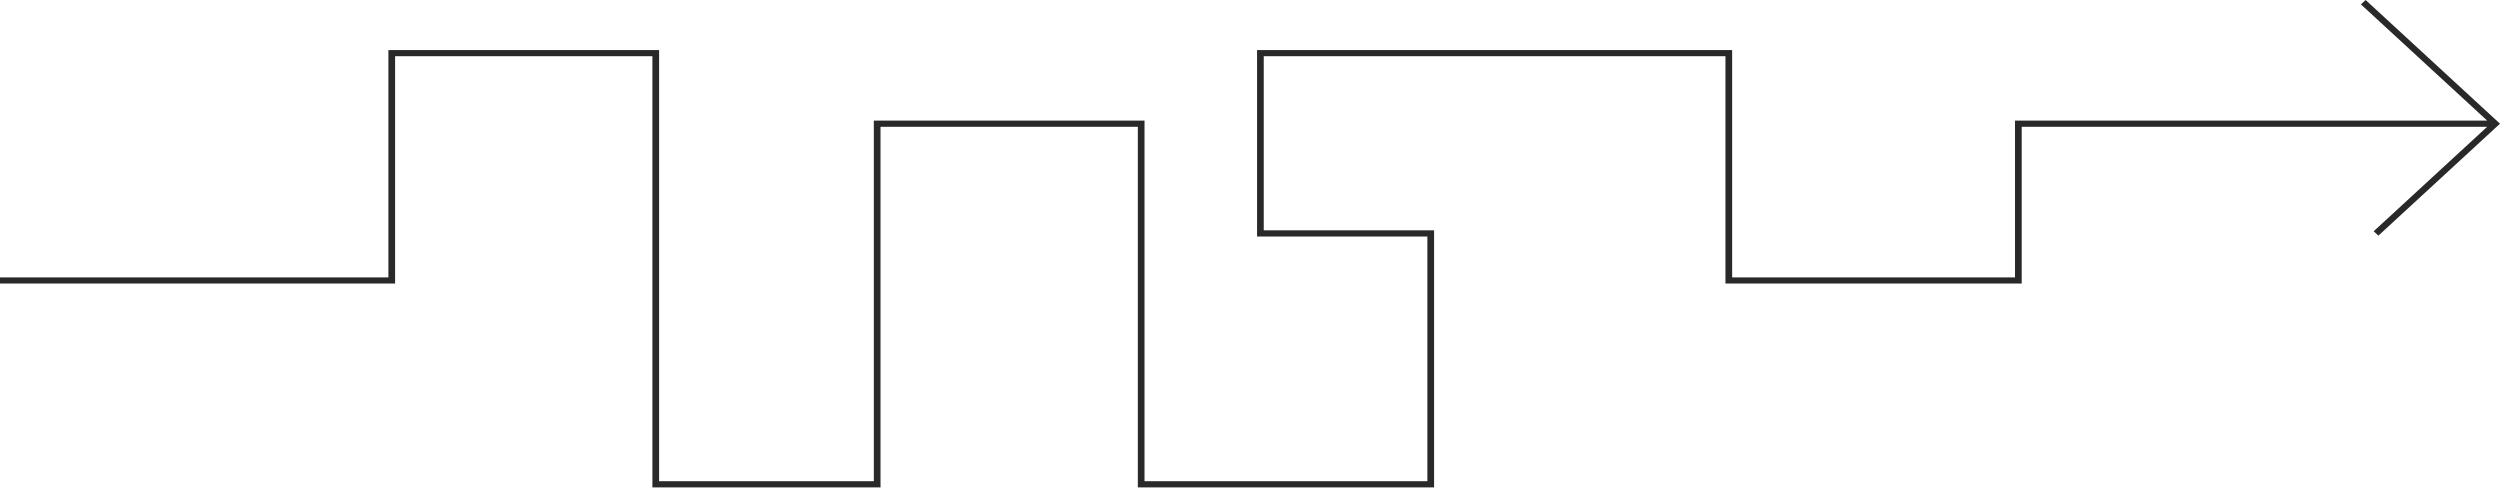 <?xml version="1.0" encoding="UTF-8"?> <svg xmlns="http://www.w3.org/2000/svg" width="1084" height="212" viewBox="0 0 1084 212" fill="none"> <path fill-rule="evenodd" clip-rule="evenodd" d="M1025.74 0L1084 53.633L1031.28 102.167L1029.22 100.276L1078.44 54.97H876.61V122.953H748.155V24.377H547.964V99.884H621.817V211.333H493.362V54.97H381.795V211.333H282.881V24.377H171.314V122.953H0V120.279H168.409V21.703H285.787V208.658H378.89V52.296H496.267V208.658H618.912V102.559H545.059V21.703H751.06V120.279H873.705V52.296H1078.44L1023.68 1.891L1025.74 0Z" fill="#292929"></path> </svg> 